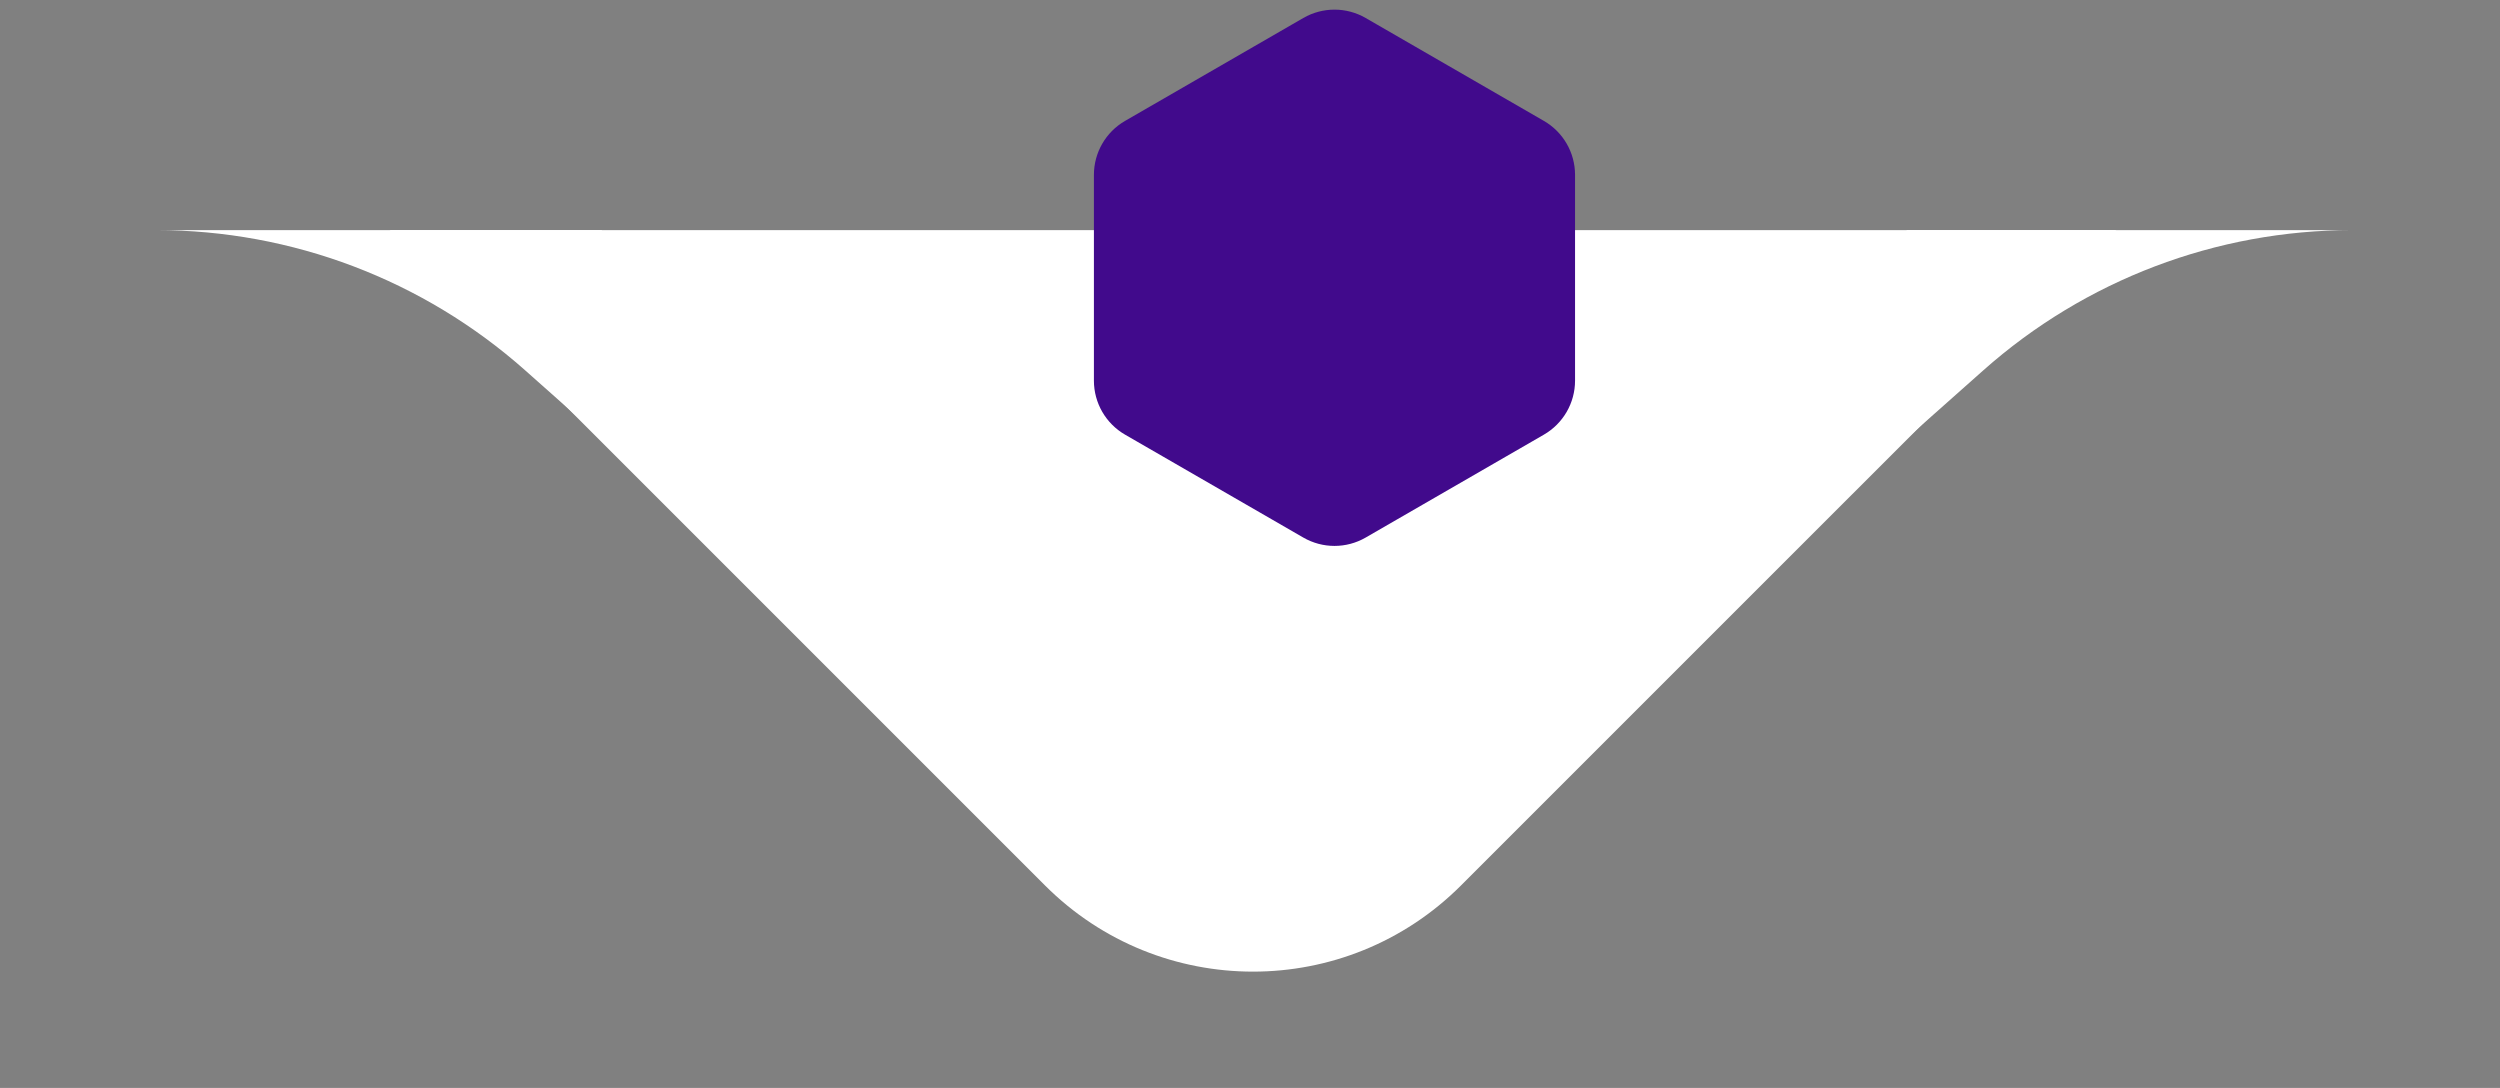 <svg width="108" height="47" viewBox="0 0 108 47" fill="none" xmlns="http://www.w3.org/2000/svg">
<rect x="0" y="0" width="108" height="47" fill="#808080" stroke="none"/>
<g clip-path="url(#clip0_38_9)">
<path d="M45.146 38.253C50.108 43.215 58.153 43.215 63.114 38.253L97.359 4.009C102.321 -0.953 102.321 -8.998 97.359 -13.96L63.114 -48.204C58.153 -53.166 50.108 -53.166 45.146 -48.204L10.901 -13.96C5.939 -8.998 5.939 -0.953 10.901 4.009L45.146 38.253Z" fill="white"/>
<path d="M6.747 9.941H0.366L0.5 5.441H26V18.941L22.684 15.996C18.292 12.096 12.621 9.941 6.747 9.941Z" fill="white"/>
<path d="M101.619 9.941H108L107.866 5.441H82.366V18.941L85.682 15.996C90.074 12.096 95.744 9.941 101.619 9.941Z" fill="white"/>
</g>
<path d="M56.304 0.777C57.137 0.296 58.163 0.296 58.996 0.777L66.696 5.223C67.529 5.704 68.042 6.592 68.042 7.554V16.446C68.042 17.407 67.529 18.296 66.696 18.777L58.996 23.223C58.163 23.704 57.137 23.704 56.304 23.223L48.603 18.777C47.77 18.296 47.257 17.407 47.257 16.446V7.554C47.257 6.592 47.77 5.704 48.603 5.223L56.304 0.777Z" fill="#410A8C"/>
<defs>
<clipPath id="clip0_38_9">
<rect width="108" height="37" fill="white" transform="matrix(1 0 0 -1 0 46.941)"/>
</clipPath>
</defs>
</svg>
